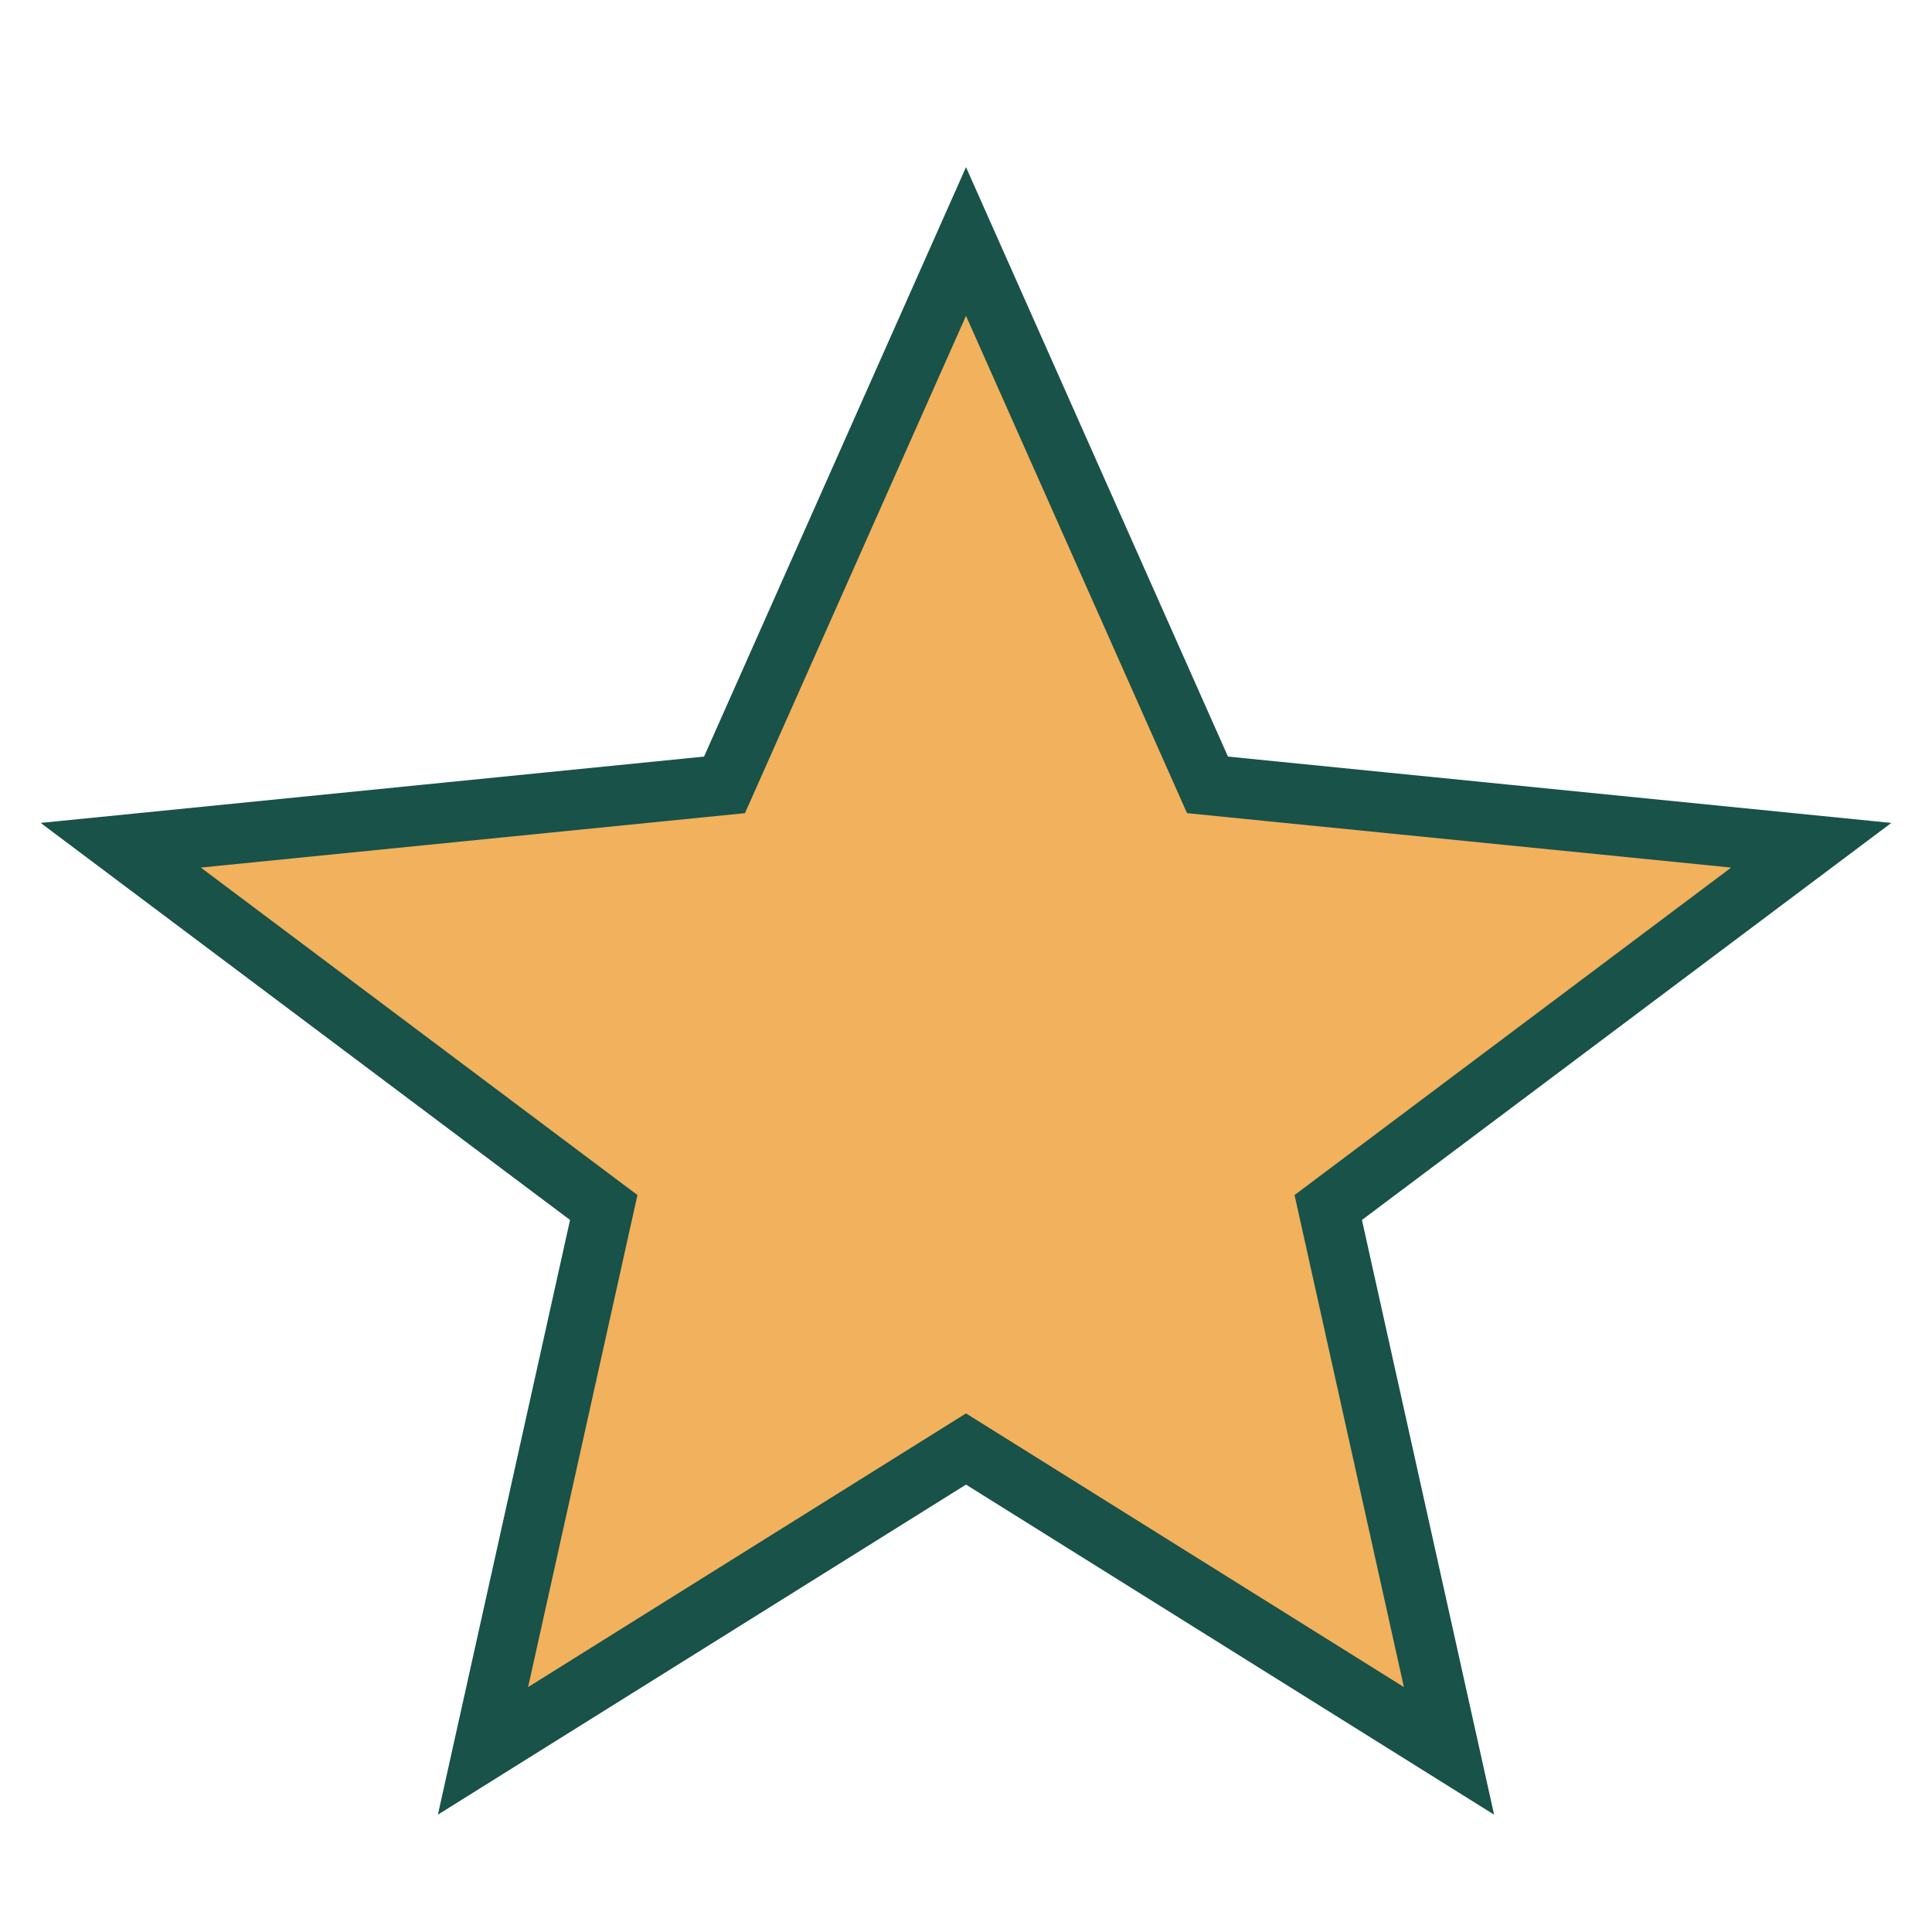 <?xml version="1.0" encoding="UTF-8"?>
<svg xmlns="http://www.w3.org/2000/svg" width="32" height="32" viewBox="0 0 32 32"><polygon points="16,4 20,13 30,14 22,20 24,29 16,24 8,29 10,20 2,14 12,13" fill="#F2B15C" stroke="#185249" stroke-width="1"/></svg>